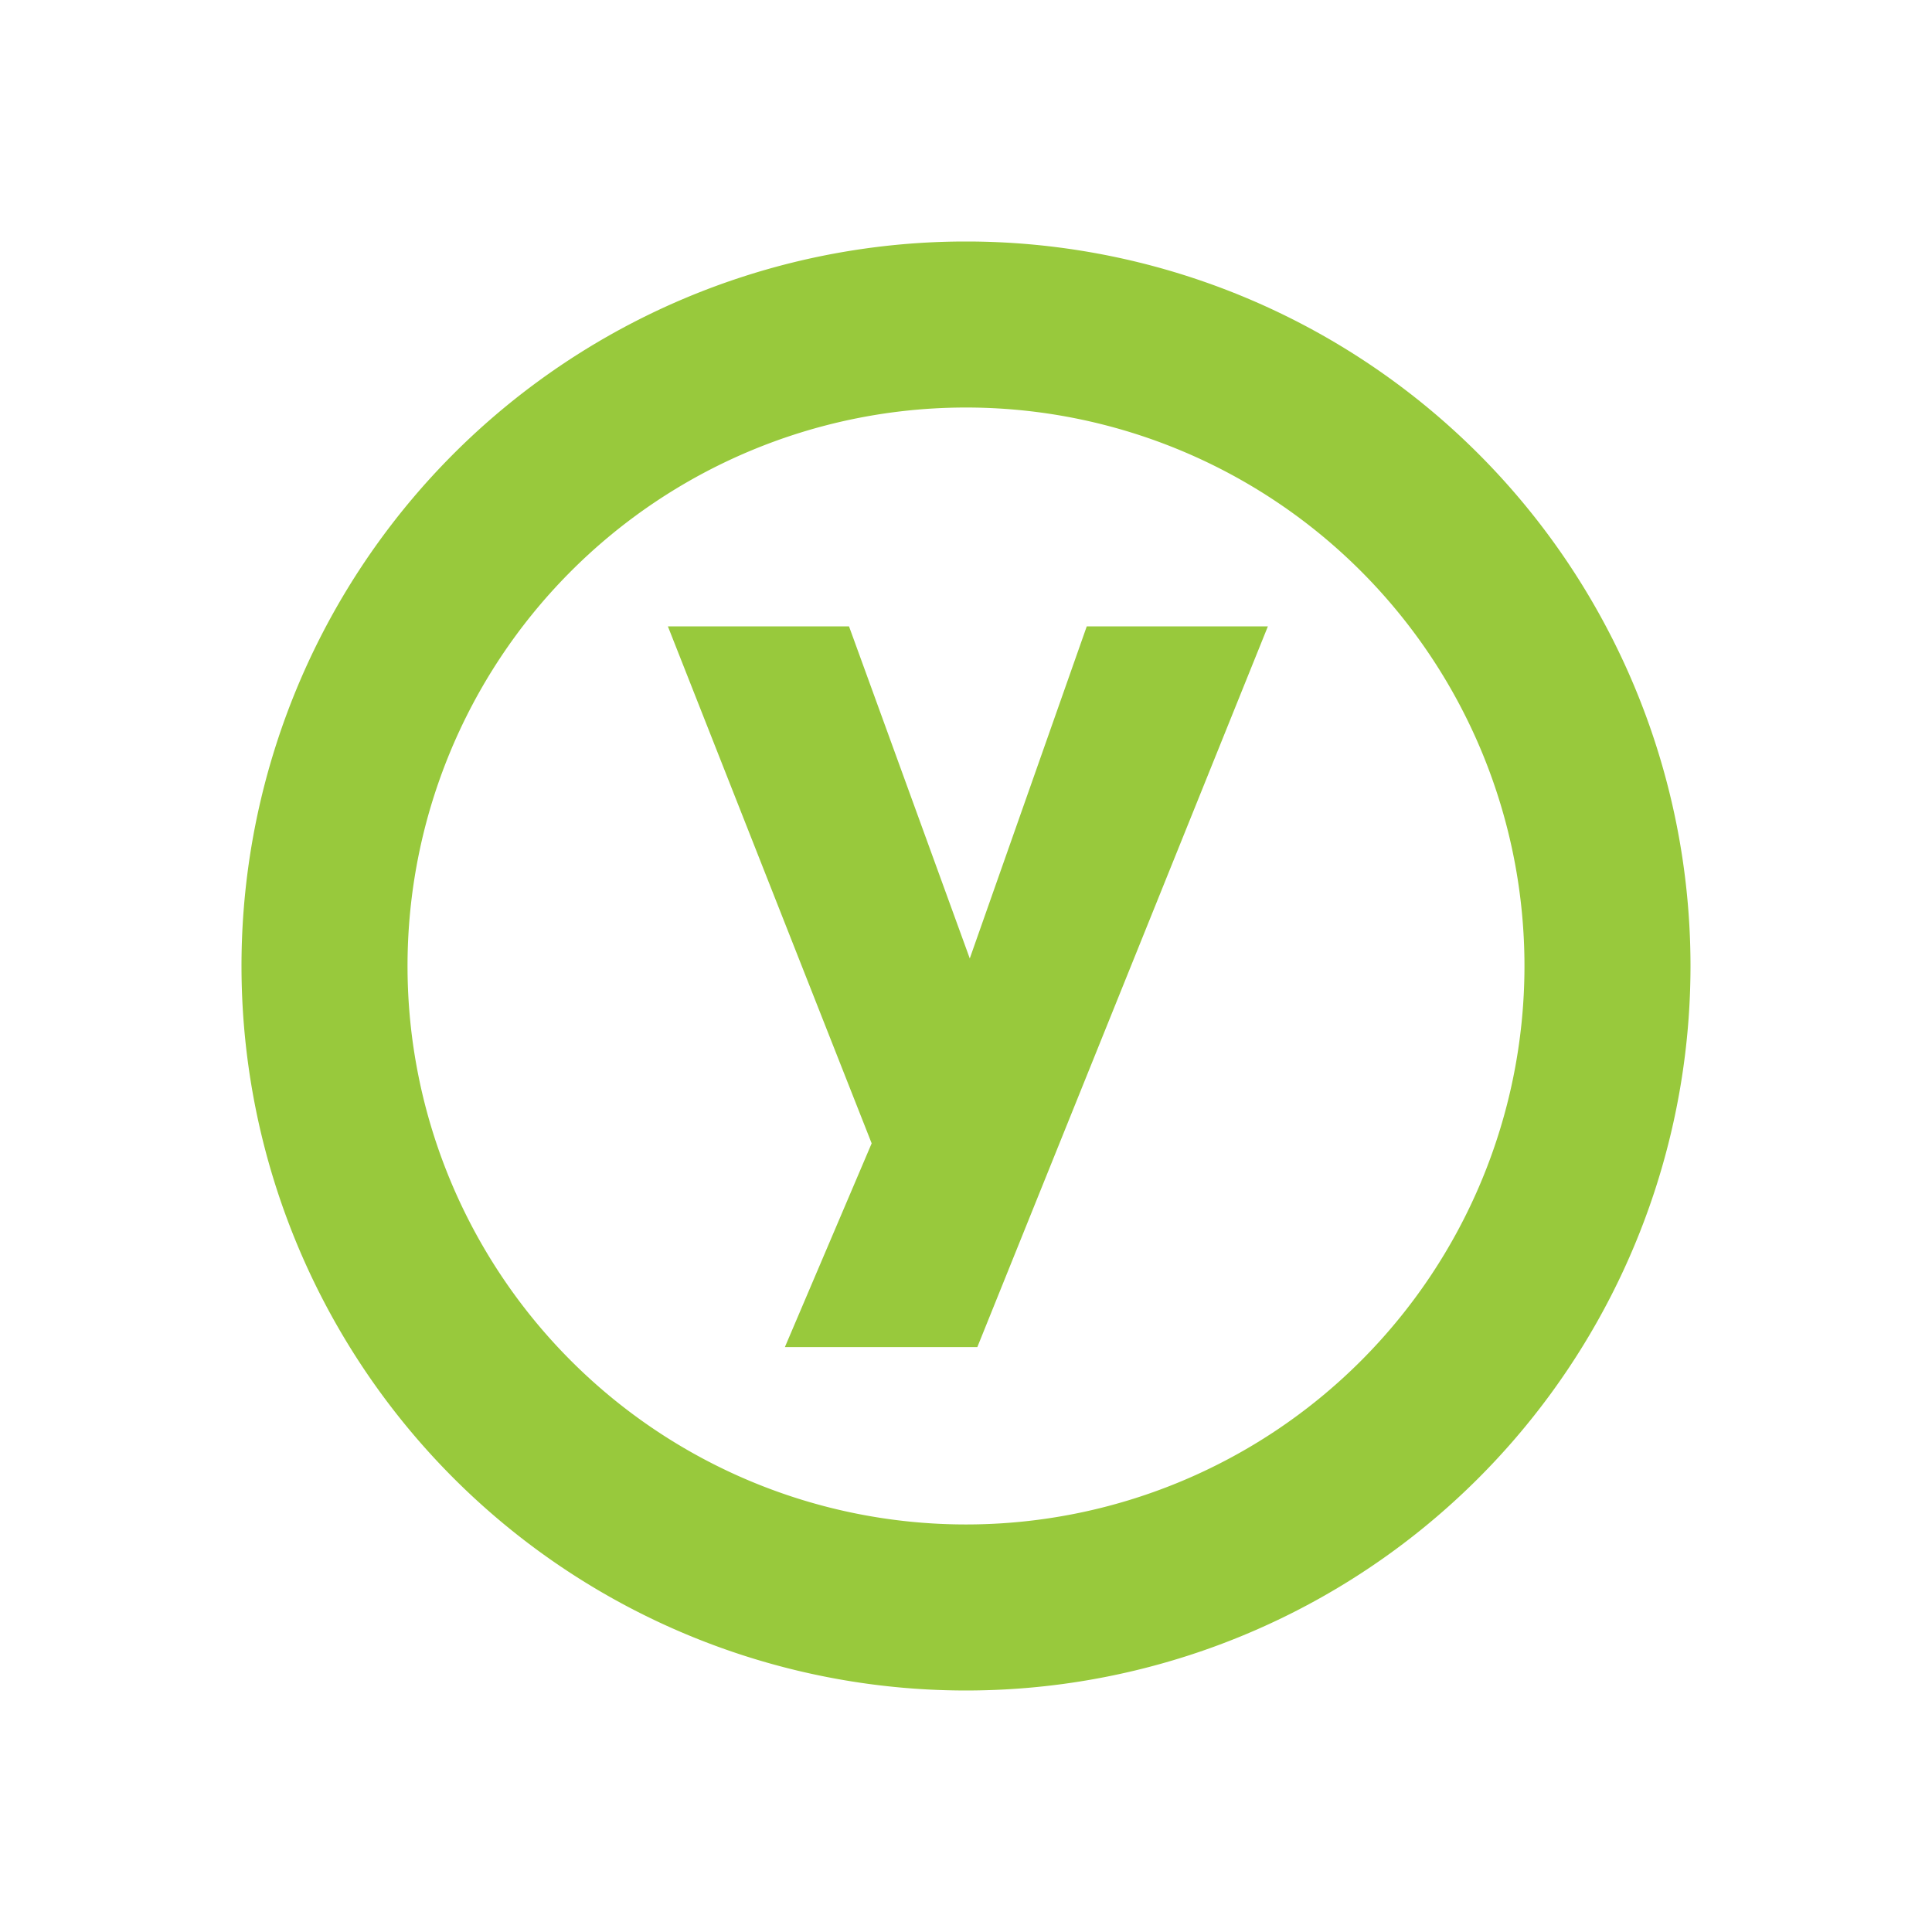 <svg xmlns="http://www.w3.org/2000/svg"
aria-label="Yubico" role="img"
viewBox="0 0 512 512"><path
d="m0 0H512V512H0"
fill="#fff"/><path d="m255 64a192 192 0 102 0m0 44a148 148 0 11-2 0m4 249h-51l23-54-54-137h48l32 88 31-88h48" fill="#98c93c"/></svg>